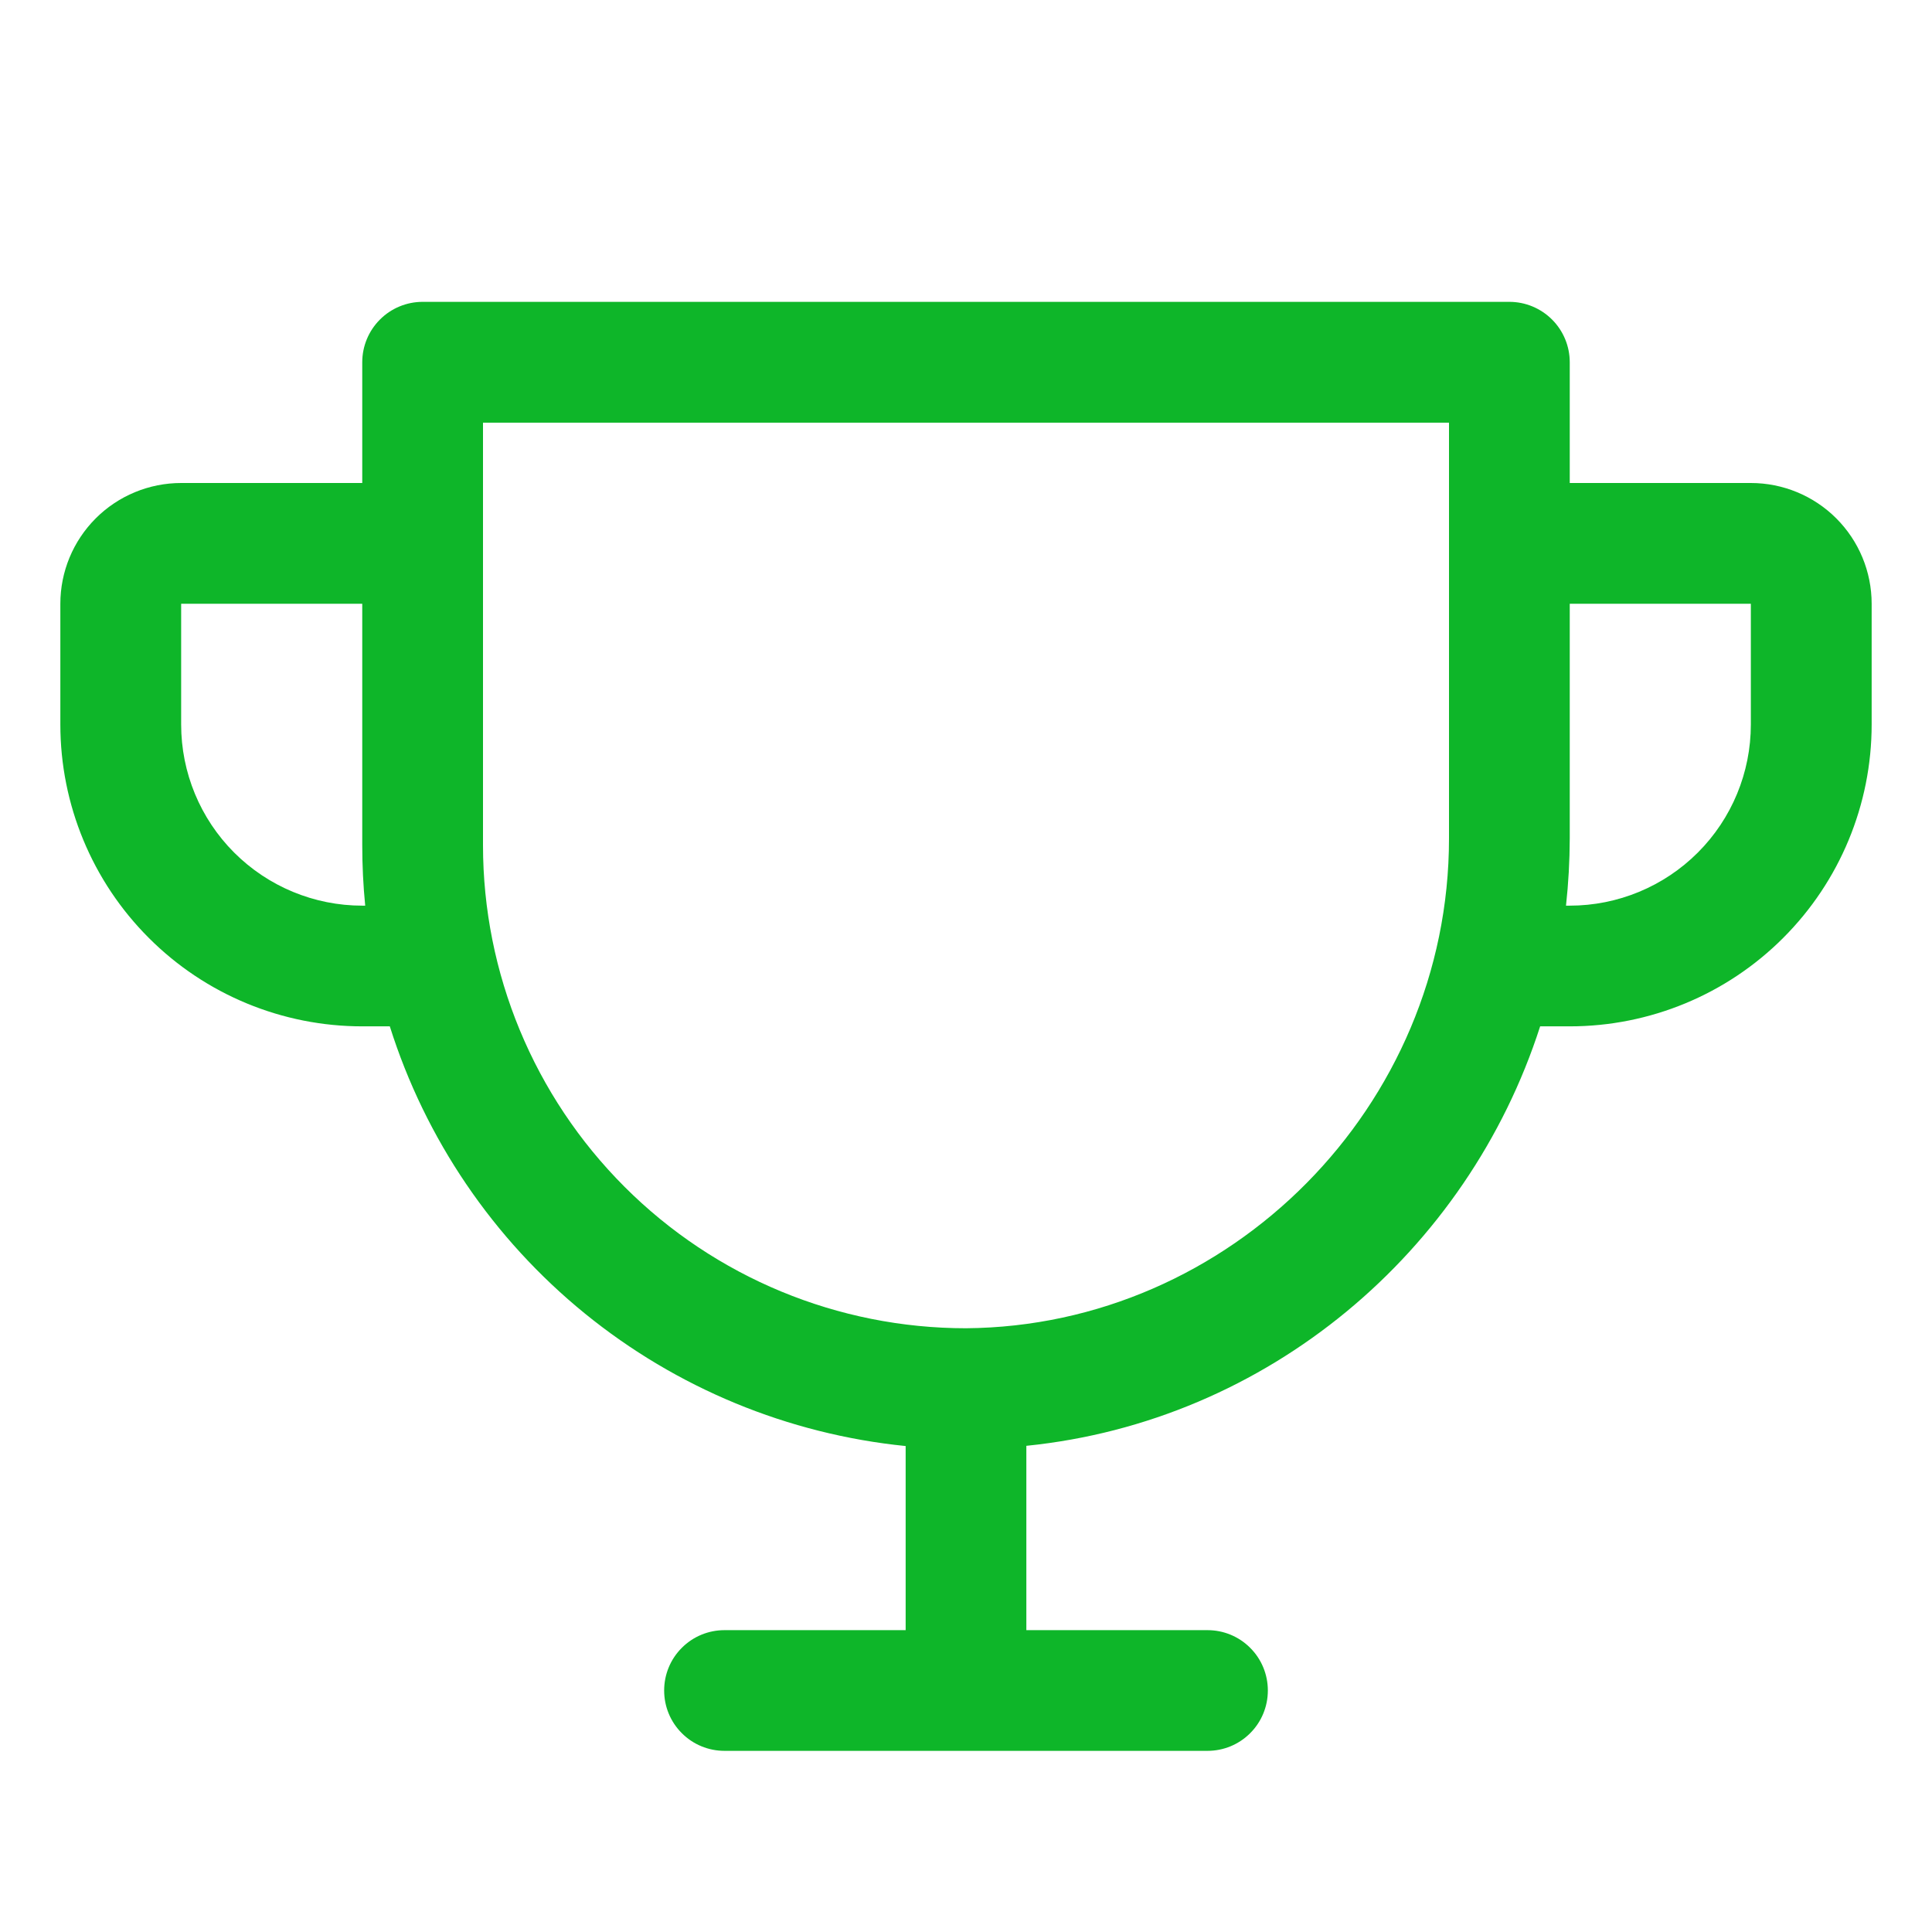 <svg width="34" height="34" viewBox="0 0 34 34" fill="none" xmlns="http://www.w3.org/2000/svg">
<path d="M30.812 8.5H27.625V6.375C27.625 6.093 27.513 5.823 27.314 5.624C27.114 5.424 26.844 5.312 26.562 5.312H7.438C7.156 5.312 6.885 5.424 6.686 5.624C6.487 5.823 6.375 6.093 6.375 6.375V8.5H3.188C2.624 8.5 2.083 8.724 1.685 9.122C1.286 9.521 1.062 10.061 1.062 10.625V12.75C1.062 14.159 1.622 15.51 2.619 16.506C3.112 17 3.697 17.391 4.342 17.658C4.987 17.925 5.677 18.062 6.375 18.062H6.86C7.486 20.046 8.679 21.802 10.292 23.115C11.906 24.428 13.868 25.239 15.938 25.448V28.688H12.75C12.468 28.688 12.198 28.799 11.999 28.999C11.799 29.198 11.688 29.468 11.688 29.75C11.688 30.032 11.799 30.302 11.999 30.501C12.198 30.701 12.468 30.812 12.75 30.812H21.25C21.532 30.812 21.802 30.701 22.001 30.501C22.201 30.302 22.312 30.032 22.312 29.75C22.312 29.468 22.201 29.198 22.001 28.999C21.802 28.799 21.532 28.688 21.25 28.688H18.062V25.444C22.305 25.015 25.824 22.039 27.104 18.062H27.625C29.034 18.062 30.385 17.503 31.381 16.506C32.378 15.51 32.938 14.159 32.938 12.75V10.625C32.938 10.061 32.714 9.521 32.315 9.122C31.917 8.724 31.376 8.5 30.812 8.5ZM6.375 15.938C5.53 15.938 4.719 15.602 4.121 15.004C3.523 14.406 3.188 13.595 3.188 12.75V10.625H6.375V14.875C6.375 15.229 6.392 15.583 6.427 15.938H6.375ZM25.5 14.755C25.5 19.473 21.648 23.34 17 23.375C14.746 23.375 12.584 22.48 10.99 20.885C9.396 19.291 8.5 17.129 8.5 14.875V7.438H25.5V14.755ZM30.812 12.75C30.812 13.595 30.477 14.406 29.879 15.004C29.281 15.602 28.47 15.938 27.625 15.938H27.559C27.602 15.545 27.624 15.15 27.625 14.755V10.625H30.812V12.75Z" fill="#0EB629"/>
</svg>
